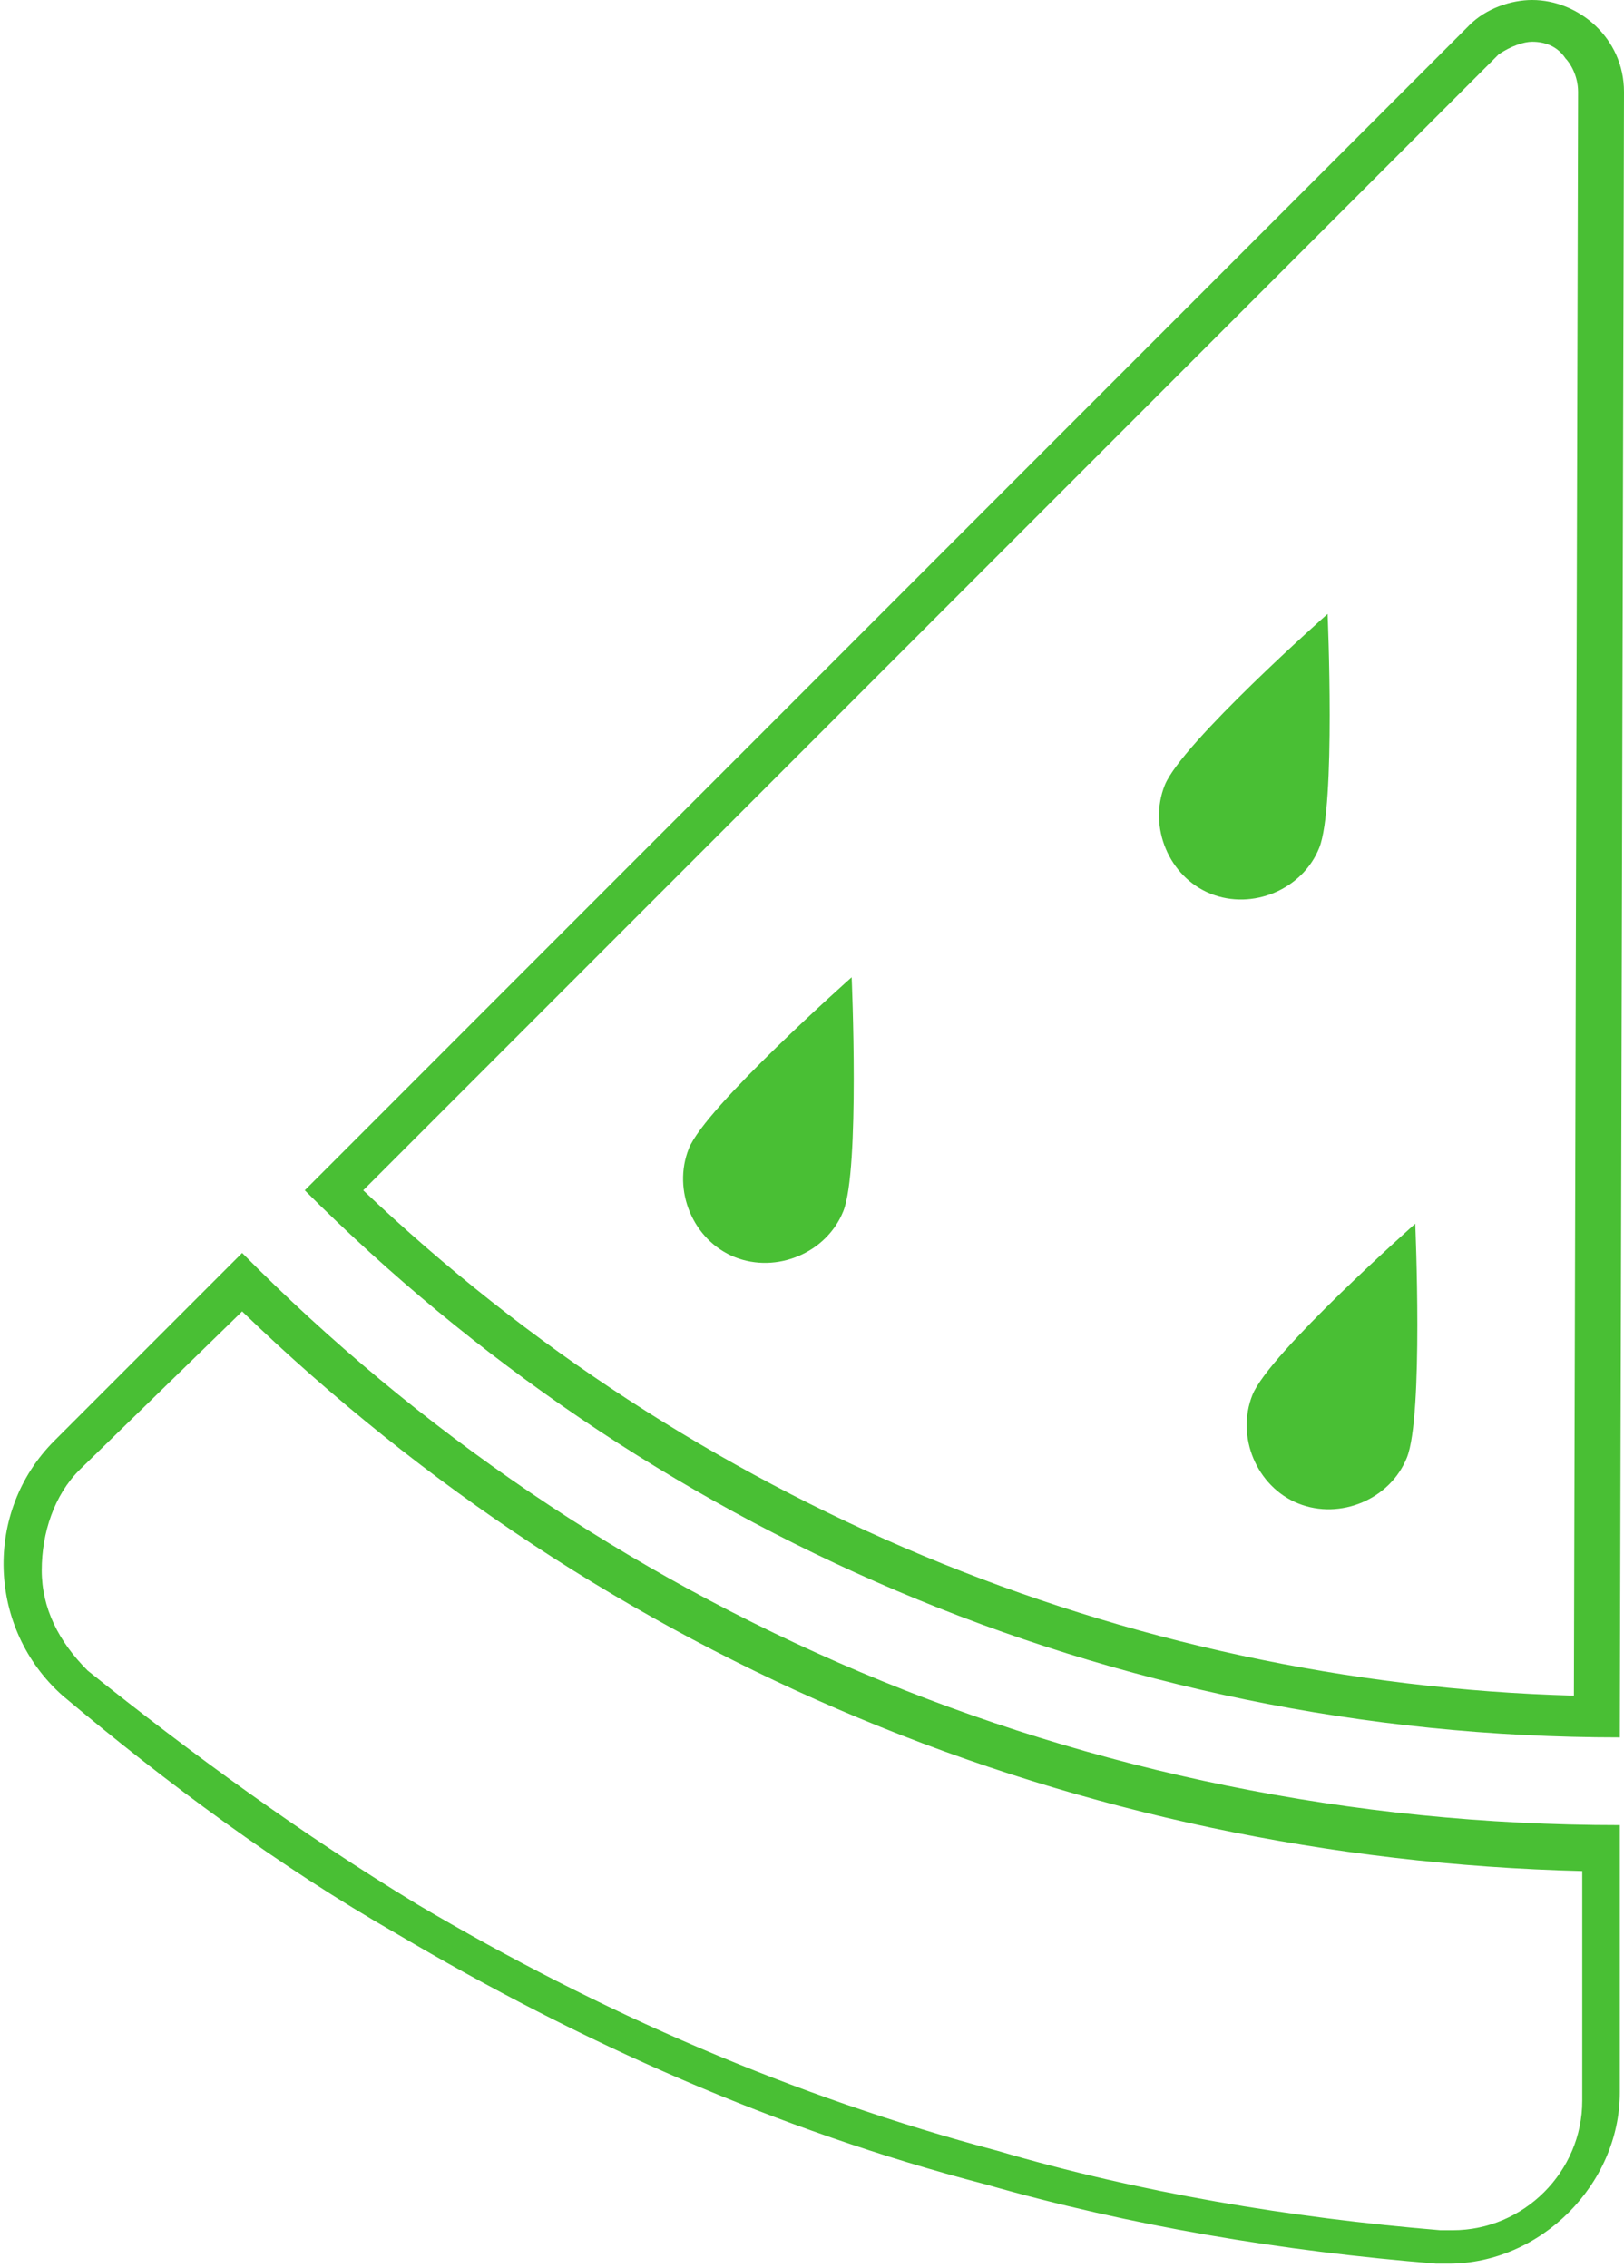 <svg version="1.1" id="Слой_1" xmlns="http://www.w3.org/2000/svg" x="0" y="0" viewBox="0 0 38.9 54.3" xml:space="preserve"><style>.st0{fill:#49bf34}</style><path class="st0" d="M5.8 31.4c8.7 8.4 20 13.1 32.1 13.4v5.5c0 1.7-1.4 3.1-3.1 3.1h-.3c-3.6-.3-7.2-.9-10.6-1.9-4.9-1.3-9.5-3.3-13.9-5.9C7.2 43.9 4.6 42 2.1 40c-.7-.7-1.1-1.5-1.1-2.4 0-.9.3-1.8.9-2.4l3.9-3.8m0-1.4l-4.5 4.5c-1.7 1.7-1.6 4.5.2 6.1 2.5 2.1 5.2 4.1 8 5.7 4.4 2.6 9.1 4.7 14.1 6 3.5 1 7.1 1.6 10.8 1.9h.3c2.2 0 4.1-1.9 4.1-4.1v-6.4c-12.9 0-24.6-5.2-33-13.7z"/><path class="st0" d="M36.7 1c.3 0 .6.1.8.4.1.1.3.4.3.8l-.1 38.4c-10.8-.3-21.1-4.6-29-12.1L35.9 1.3c.3-.2.6-.3.8-.3m0-1c-.5 0-1.1.2-1.5.6L7.3 28.5c8.1 8.1 19.2 13.1 31.5 13.1l.1-39.4C38.9.9 37.8 0 36.7 0z"/><path class="st0" d="M33.7 34.9c-.4 1-1.6 1.5-2.6 1.1-1-.4-1.5-1.6-1.1-2.6s3.9-4.1 3.9-4.1.2 4.6-.2 5.6zM20.2 29c-.4 1-1.6 1.5-2.6 1.1-1-.4-1.5-1.6-1.1-2.6.4-1 3.9-4.1 3.9-4.1s.2 4.6-.2 5.6zm11.4-8.7c-.4 1-1.6 1.5-2.6 1.1-1-.4-1.5-1.6-1.1-2.6.4-1 3.9-4.1 3.9-4.1s.2 4.6-.2 5.6z"/></svg>
